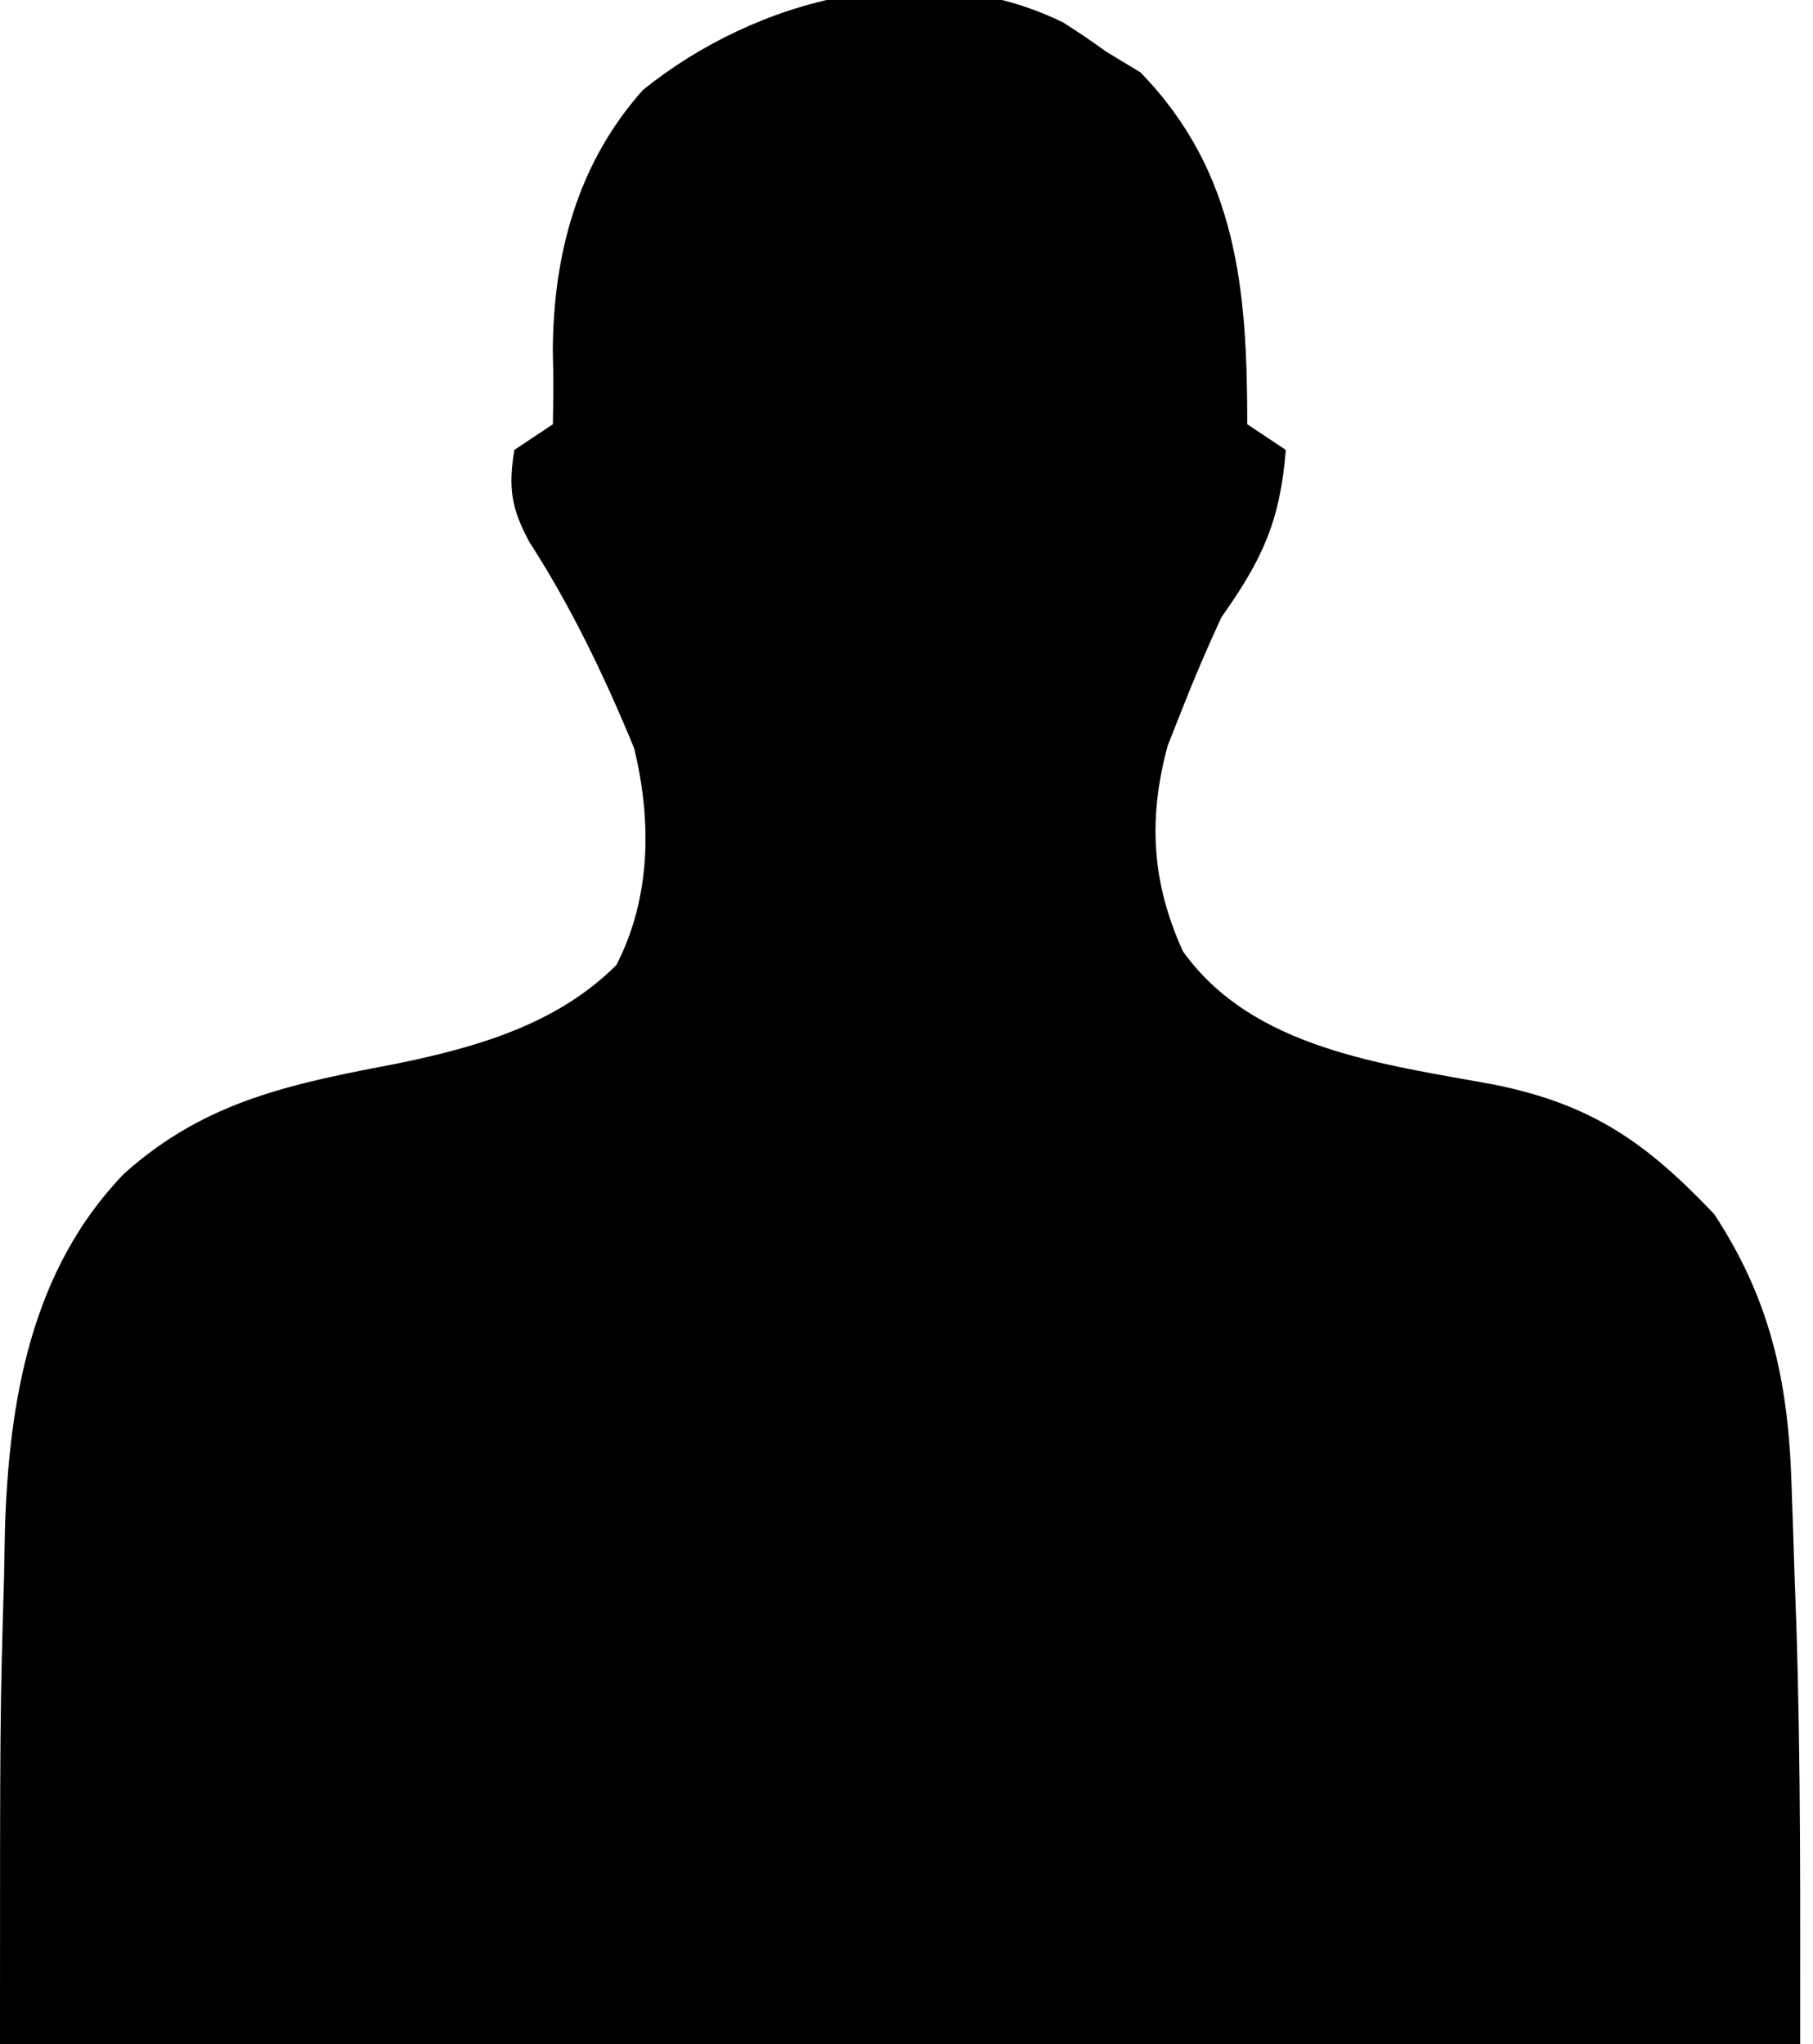 <?xml version="1.0" encoding="UTF-8"?>
<svg version="1.1" xmlns="http://www.w3.org/2000/svg" width="141" height="159">
<path d="M0 0 C1.126 0.716 2.234 1.463 3.312 2.25 C4.199 2.786 5.086 3.322 6 3.875 C13.585 11.665 14.312 20.891 14.312 31.25 C15.797 32.24 15.797 32.24 17.312 33.25 C16.87 38.785 15.492 41.761 12.312 46.25 C11.243 48.553 10.241 50.887 9.312 53.25 C8.921 54.24 8.529 55.23 8.125 56.25 C6.591 61.914 6.874 66.908 9.312 72.25 C14.75 79.862 24.921 81.029 33.562 82.625 C41.17 84.17 45.381 87.16 50.625 92.688 C54.957 99.265 56.36 105.61 56.629 113.344 C56.692 115.14 56.692 115.14 56.756 116.973 C56.795 118.219 56.834 119.466 56.875 120.75 C56.918 121.935 56.961 123.119 57.006 124.34 C57.372 135.326 57.312 146.239 57.312 157.25 C11.113 157.25 -35.087 157.25 -82.688 157.25 C-82.688 131.672 -82.688 131.672 -82.375 121 C-82.352 119.787 -82.33 118.574 -82.307 117.324 C-82.006 107.277 -80.307 97.071 -73.051 89.555 C-66.626 83.785 -59.814 82.52 -51.545 80.926 C-45.394 79.649 -39.289 77.851 -34.75 73.312 C-32.057 68.085 -31.995 62.082 -33.375 56.438 C-35.658 50.893 -38.249 45.482 -41.5 40.438 C-42.931 37.801 -43.167 36.205 -42.688 33.25 C-41.697 32.59 -40.708 31.93 -39.688 31.25 C-39.654 29.365 -39.634 27.478 -39.695 25.594 C-39.67 18.052 -37.769 10.941 -32.688 5.25 C-23.865 -1.867 -10.782 -5.287 0 0 Z " fill="#000000" transform="translate(82.688,1.75)"/>
</svg>
